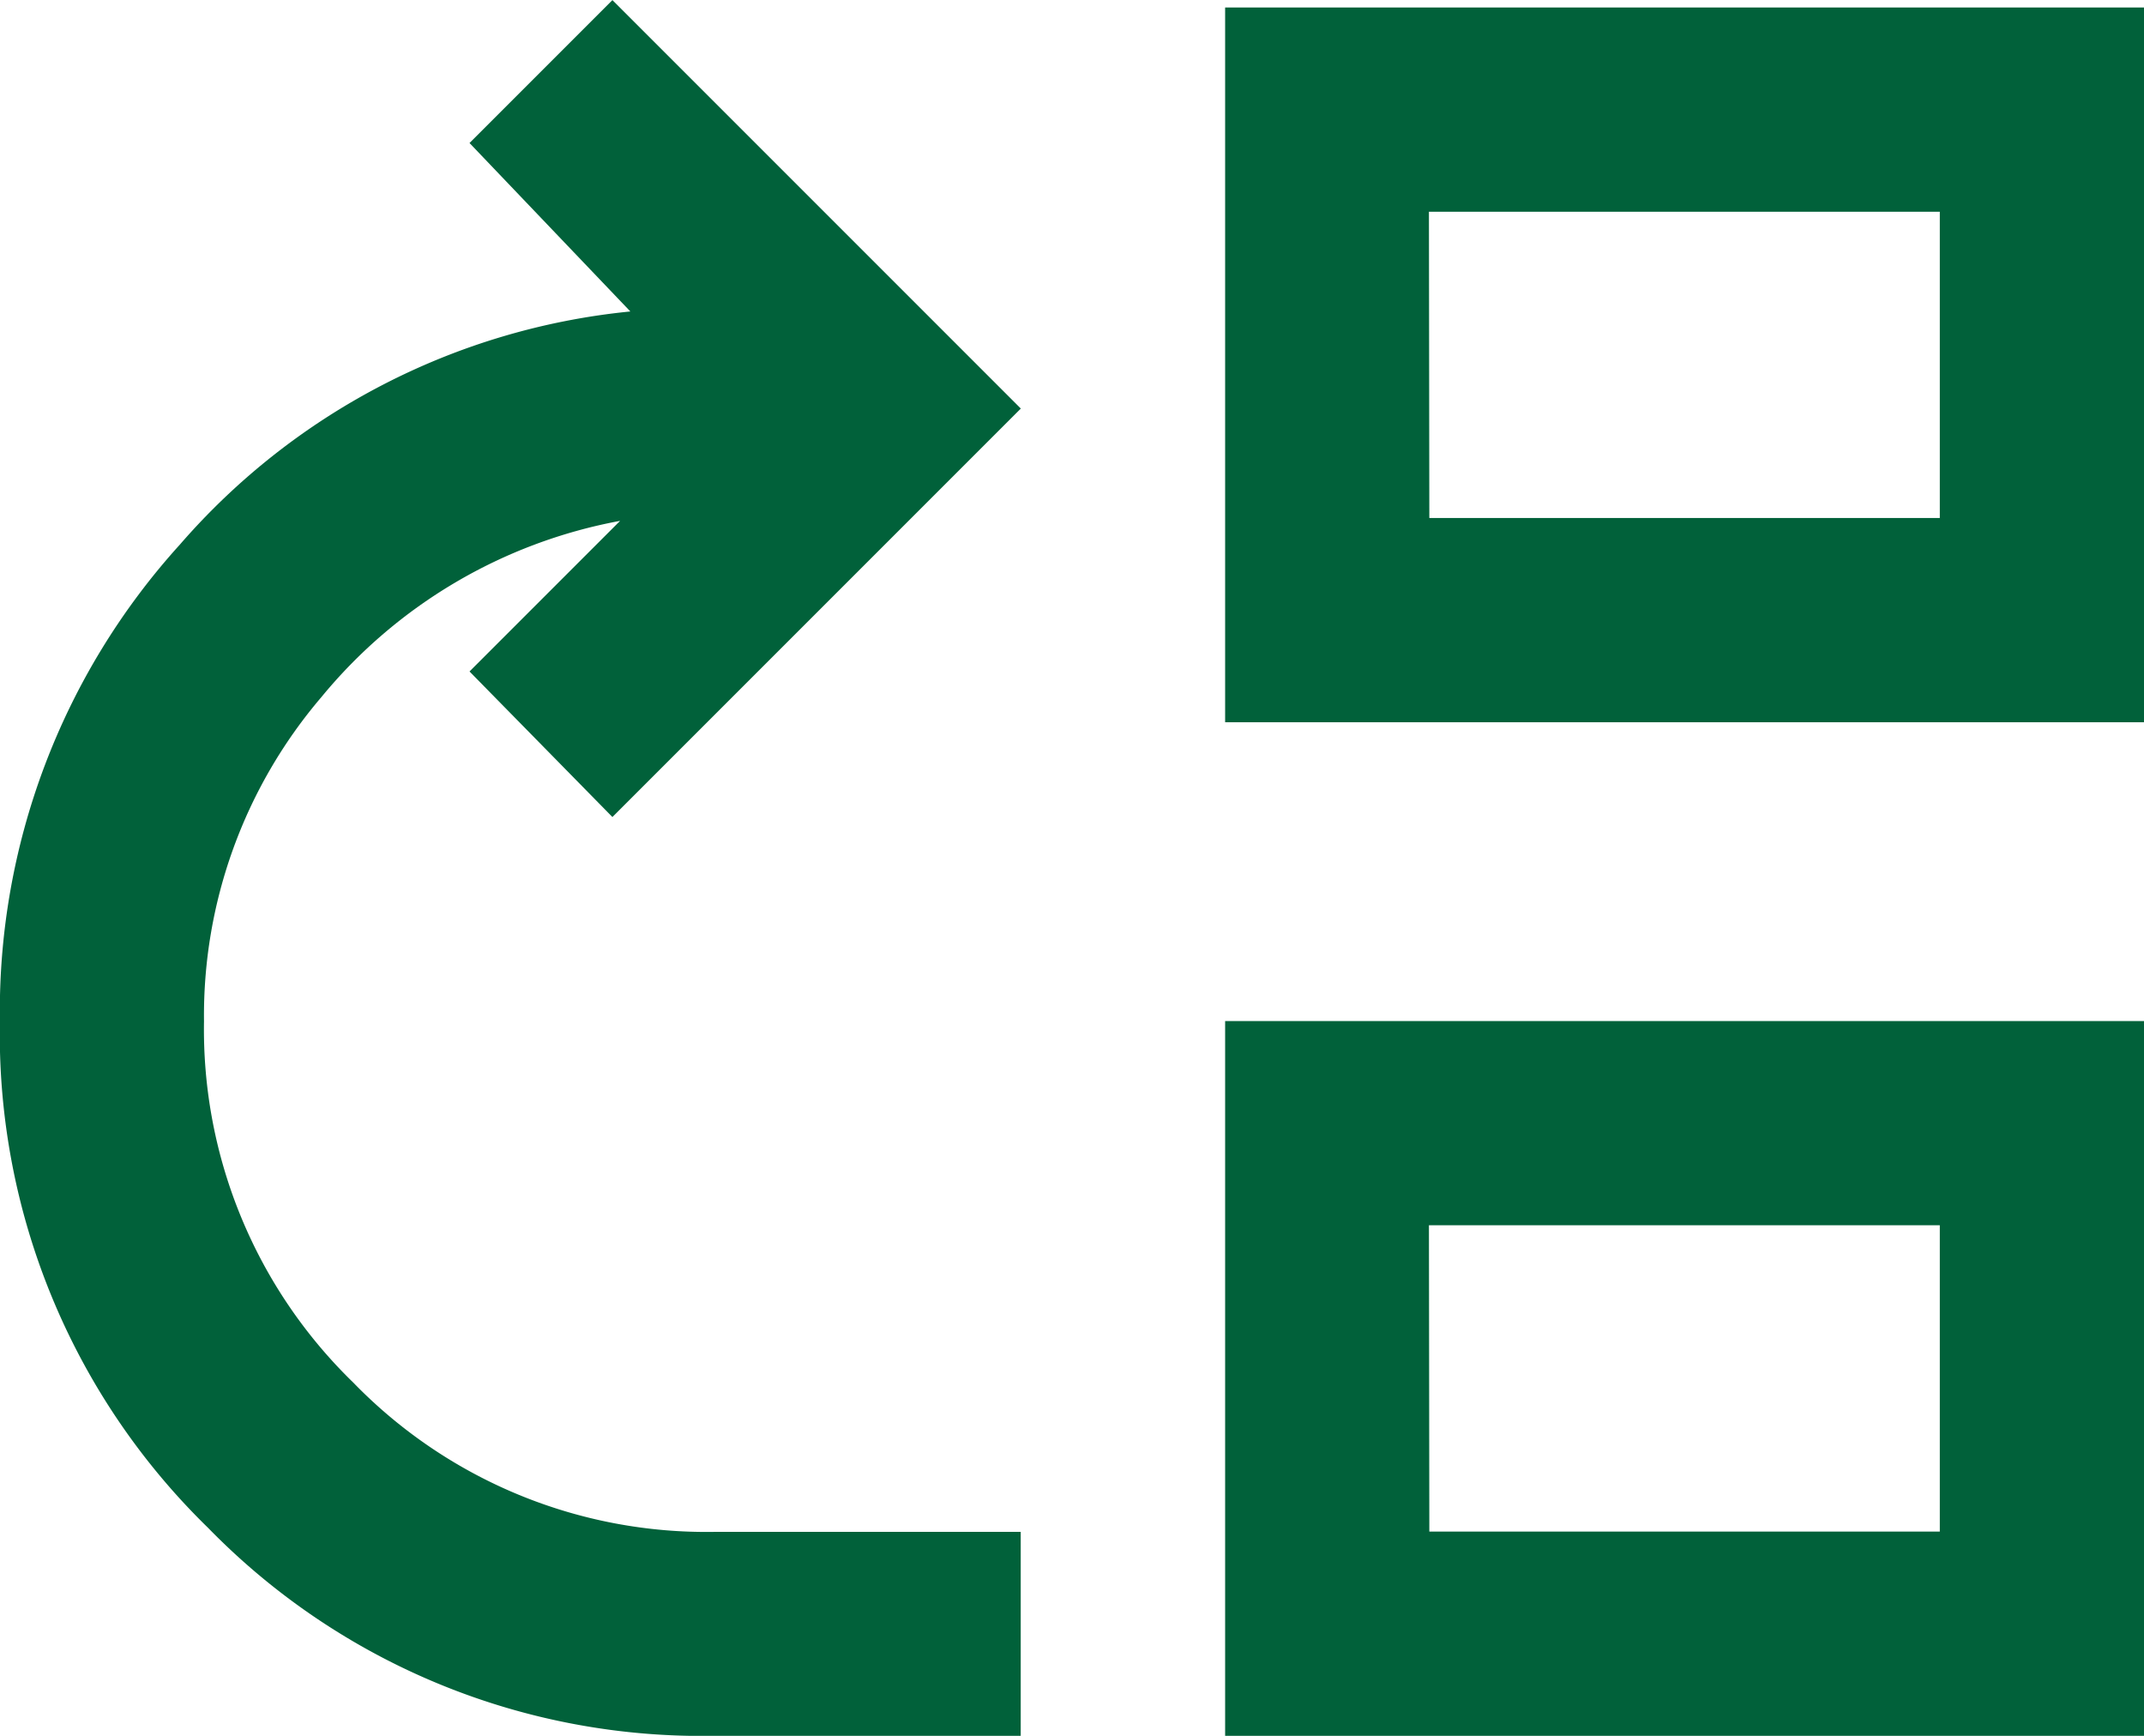 <svg xmlns="http://www.w3.org/2000/svg" width="21.156" height="17.126" viewBox="0 0 21.156 17.126">
  <g id="Group_12392" data-name="Group 12392" transform="translate(-1097 -4157)">
    <path id="move_up_24dp_E8EAED_FILL0_wght400_GRAD0_opsz24" d="M47.052-822.874a6.8,6.8,0,0,1-5-2.053,6.8,6.8,0,0,1-2.053-5,6.854,6.854,0,0,1,1.776-4.7,6.766,6.766,0,0,1,4.445-2.3l-1.587-1.662,1.41-1.41,4.03,4.03-4.03,4.03-1.41-1.436,1.486-1.486a4.99,4.99,0,0,0-2.947,1.738,4.839,4.839,0,0,0-1.159,3.2,4.855,4.855,0,0,0,1.473,3.564,4.855,4.855,0,0,0,3.564,1.473h3.022v2.015Zm5.037,0v-7.052h9.067v7.052Zm2.015-2.015h5.037v-3.022H54.1Z" transform="translate(1057 4997)" fill="#01613a"/>
    <path id="move_up_24dp_E8EAED_FILL0_wght400_GRAD0_opsz24-2" data-name="move_up_24dp_E8EAED_FILL0_wght400_GRAD0_opsz24" d="M52.089-822.874v-7.052h9.067v7.052Zm2.015-2.015h5.037v-3.022H54.1Z" transform="translate(1057 4987)" fill="#01613a"/>
  </g>
</svg>
